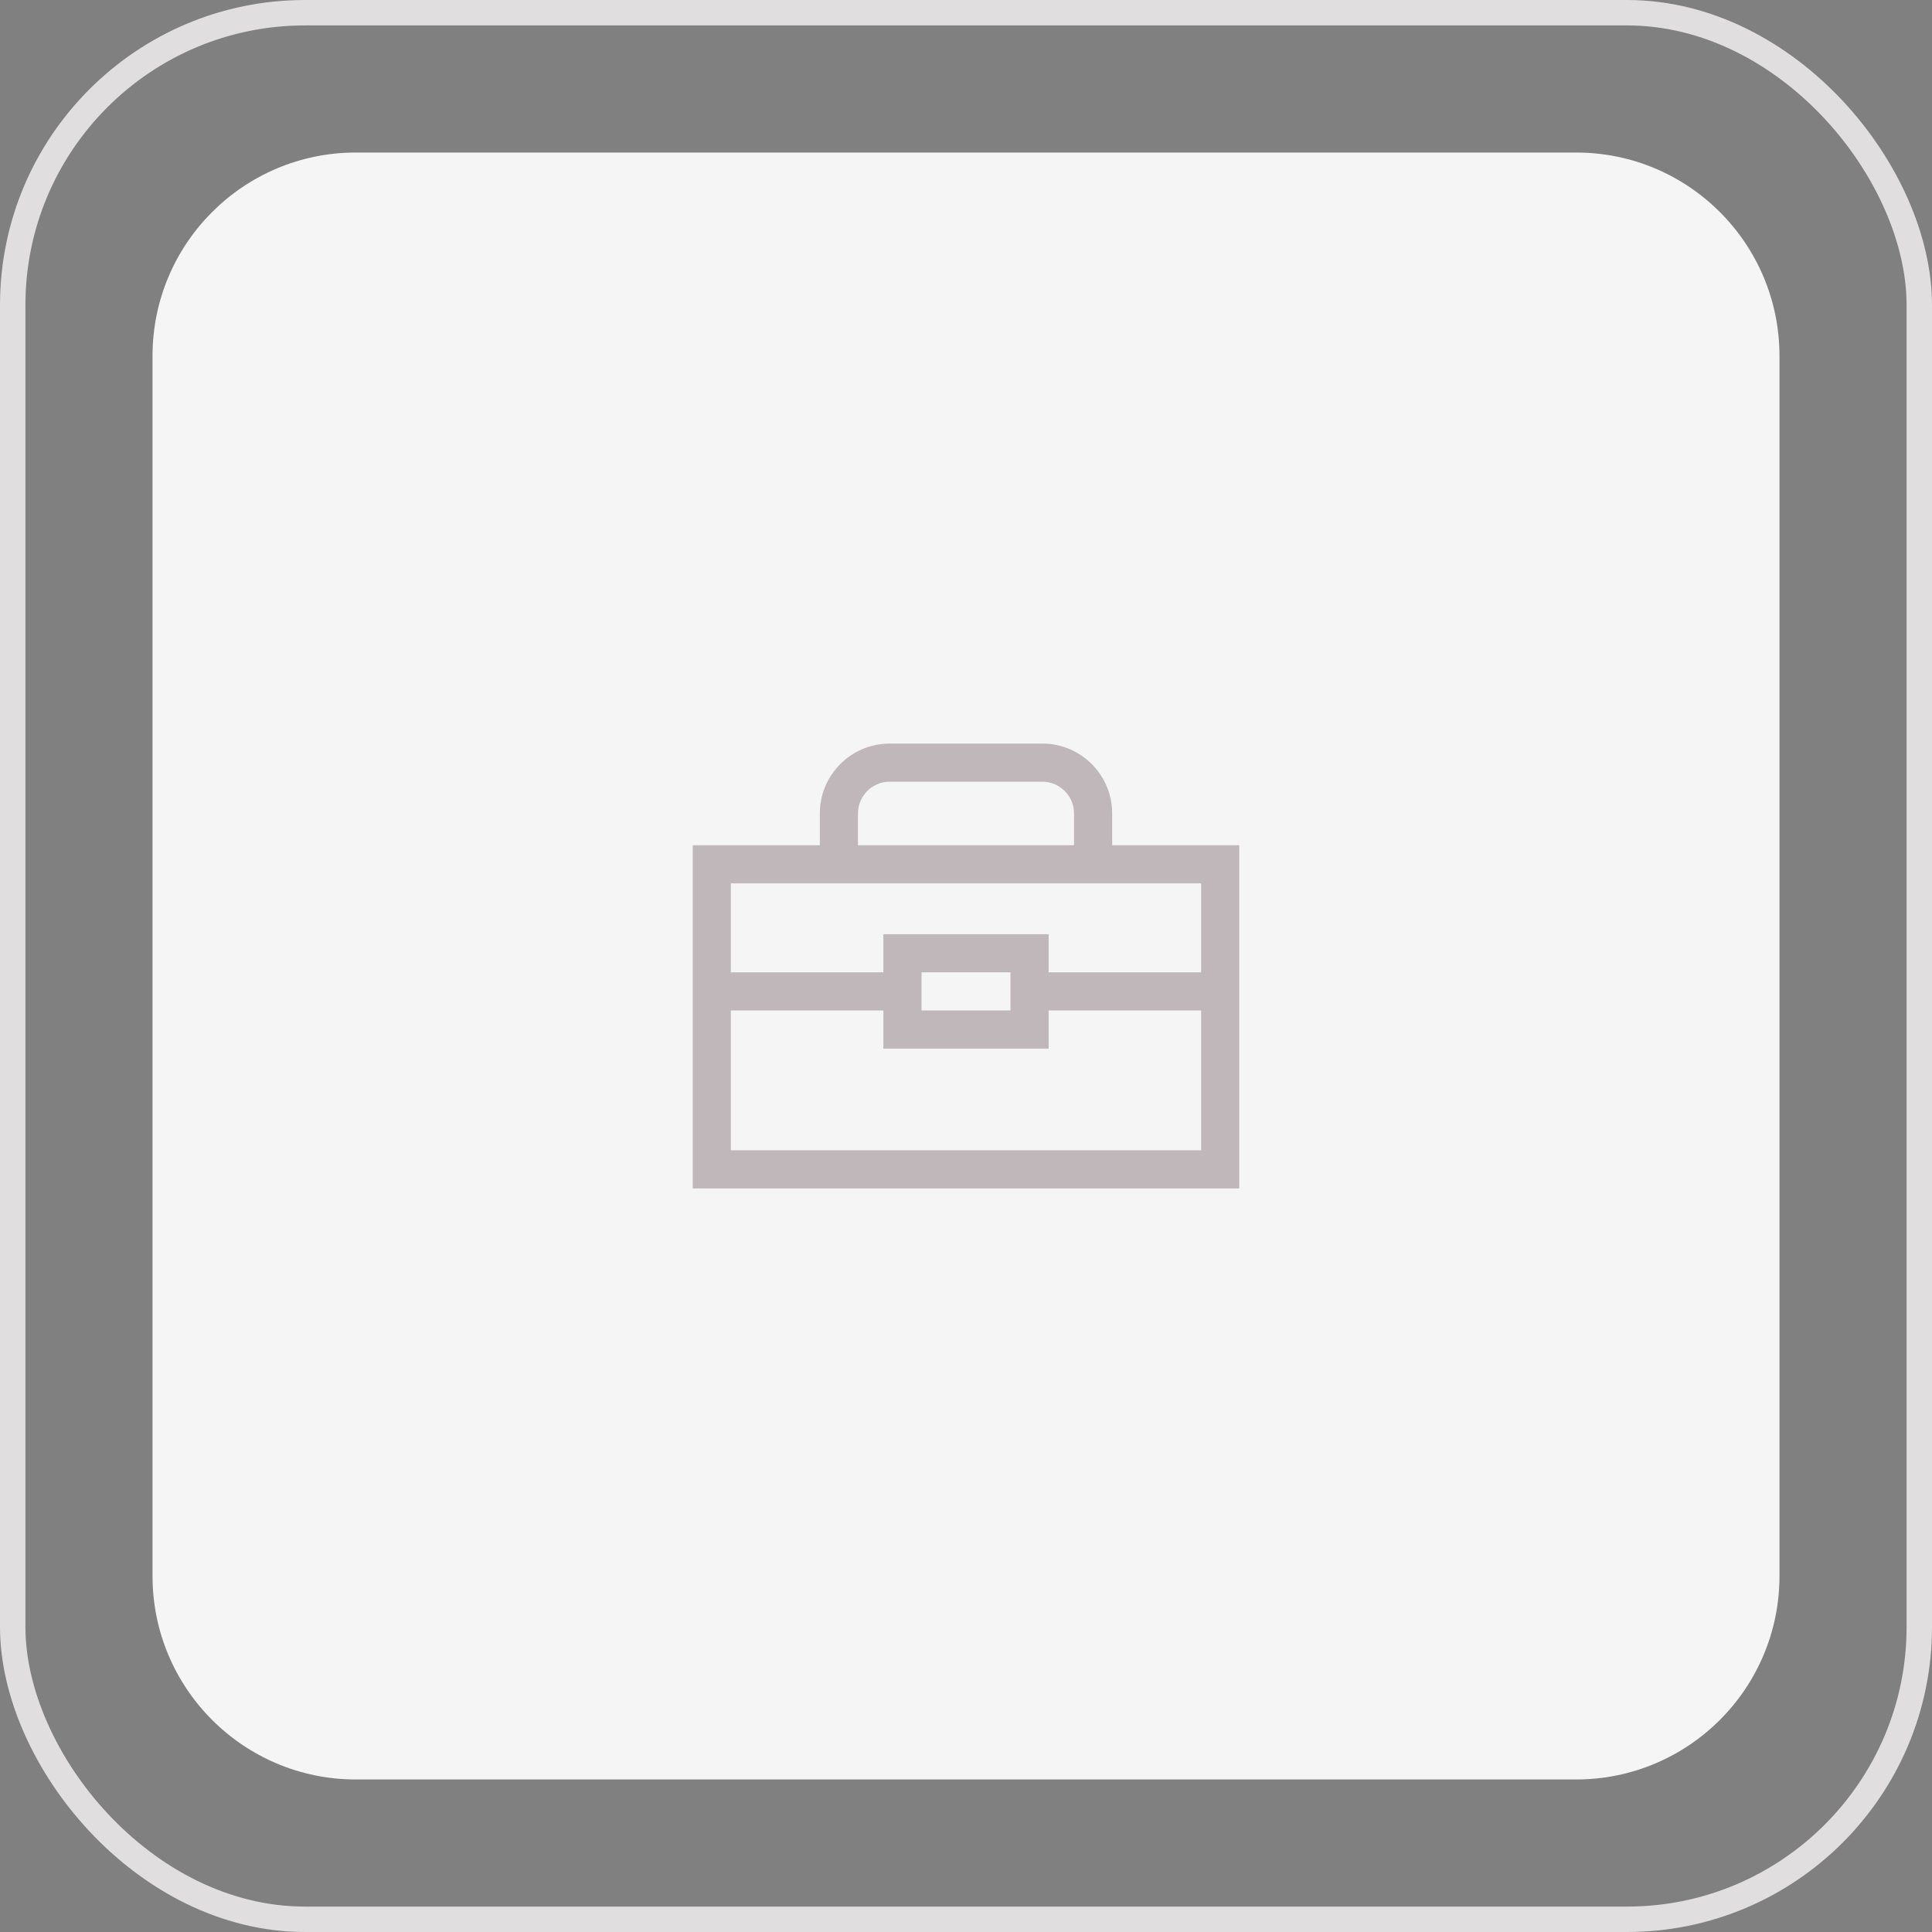 <?xml version="1.0" encoding="utf-8"?>
<svg xmlns="http://www.w3.org/2000/svg" width="76" height="76" viewBox="0 0 76 76" fill="none">
<rect x="0" y="0" width="76" height="76" fill="#808080" stroke="none"/>
<rect x="0.5" y="0.5" width="75" height="75" rx="11.5" stroke="#E0DEDE"/>
<path d="M6 14C6 9.582 9.582 6 14 6H62C66.418 6 70 9.582 70 14V62C70 66.418 66.418 70 62 70H14C9.582 70 6 66.418 6 62V14Z" fill="#F5F5F5"/>
<path d="M32.25 32C32.25 30.481 33.481 29.25 35 29.25H41C42.519 29.25 43.75 30.481 43.75 32V33.25H48.75V46.75H27.25V33.25H32.25V32ZM42.25 32C42.25 31.31 41.69 30.75 41 30.75H35C34.31 30.75 33.75 31.31 33.75 32V33.25H42.25V32ZM28.75 39.75V45.25H47.25V39.75H41.25V41.25H34.75V39.75H28.75ZM34.75 38.25V36.75H41.25V38.25H47.25V34.75H28.75V38.25H34.75ZM36.25 39.75H39.75V38.25H36.25V39.75Z" fill="#402530" fill-opacity="0.3"/>
</svg>